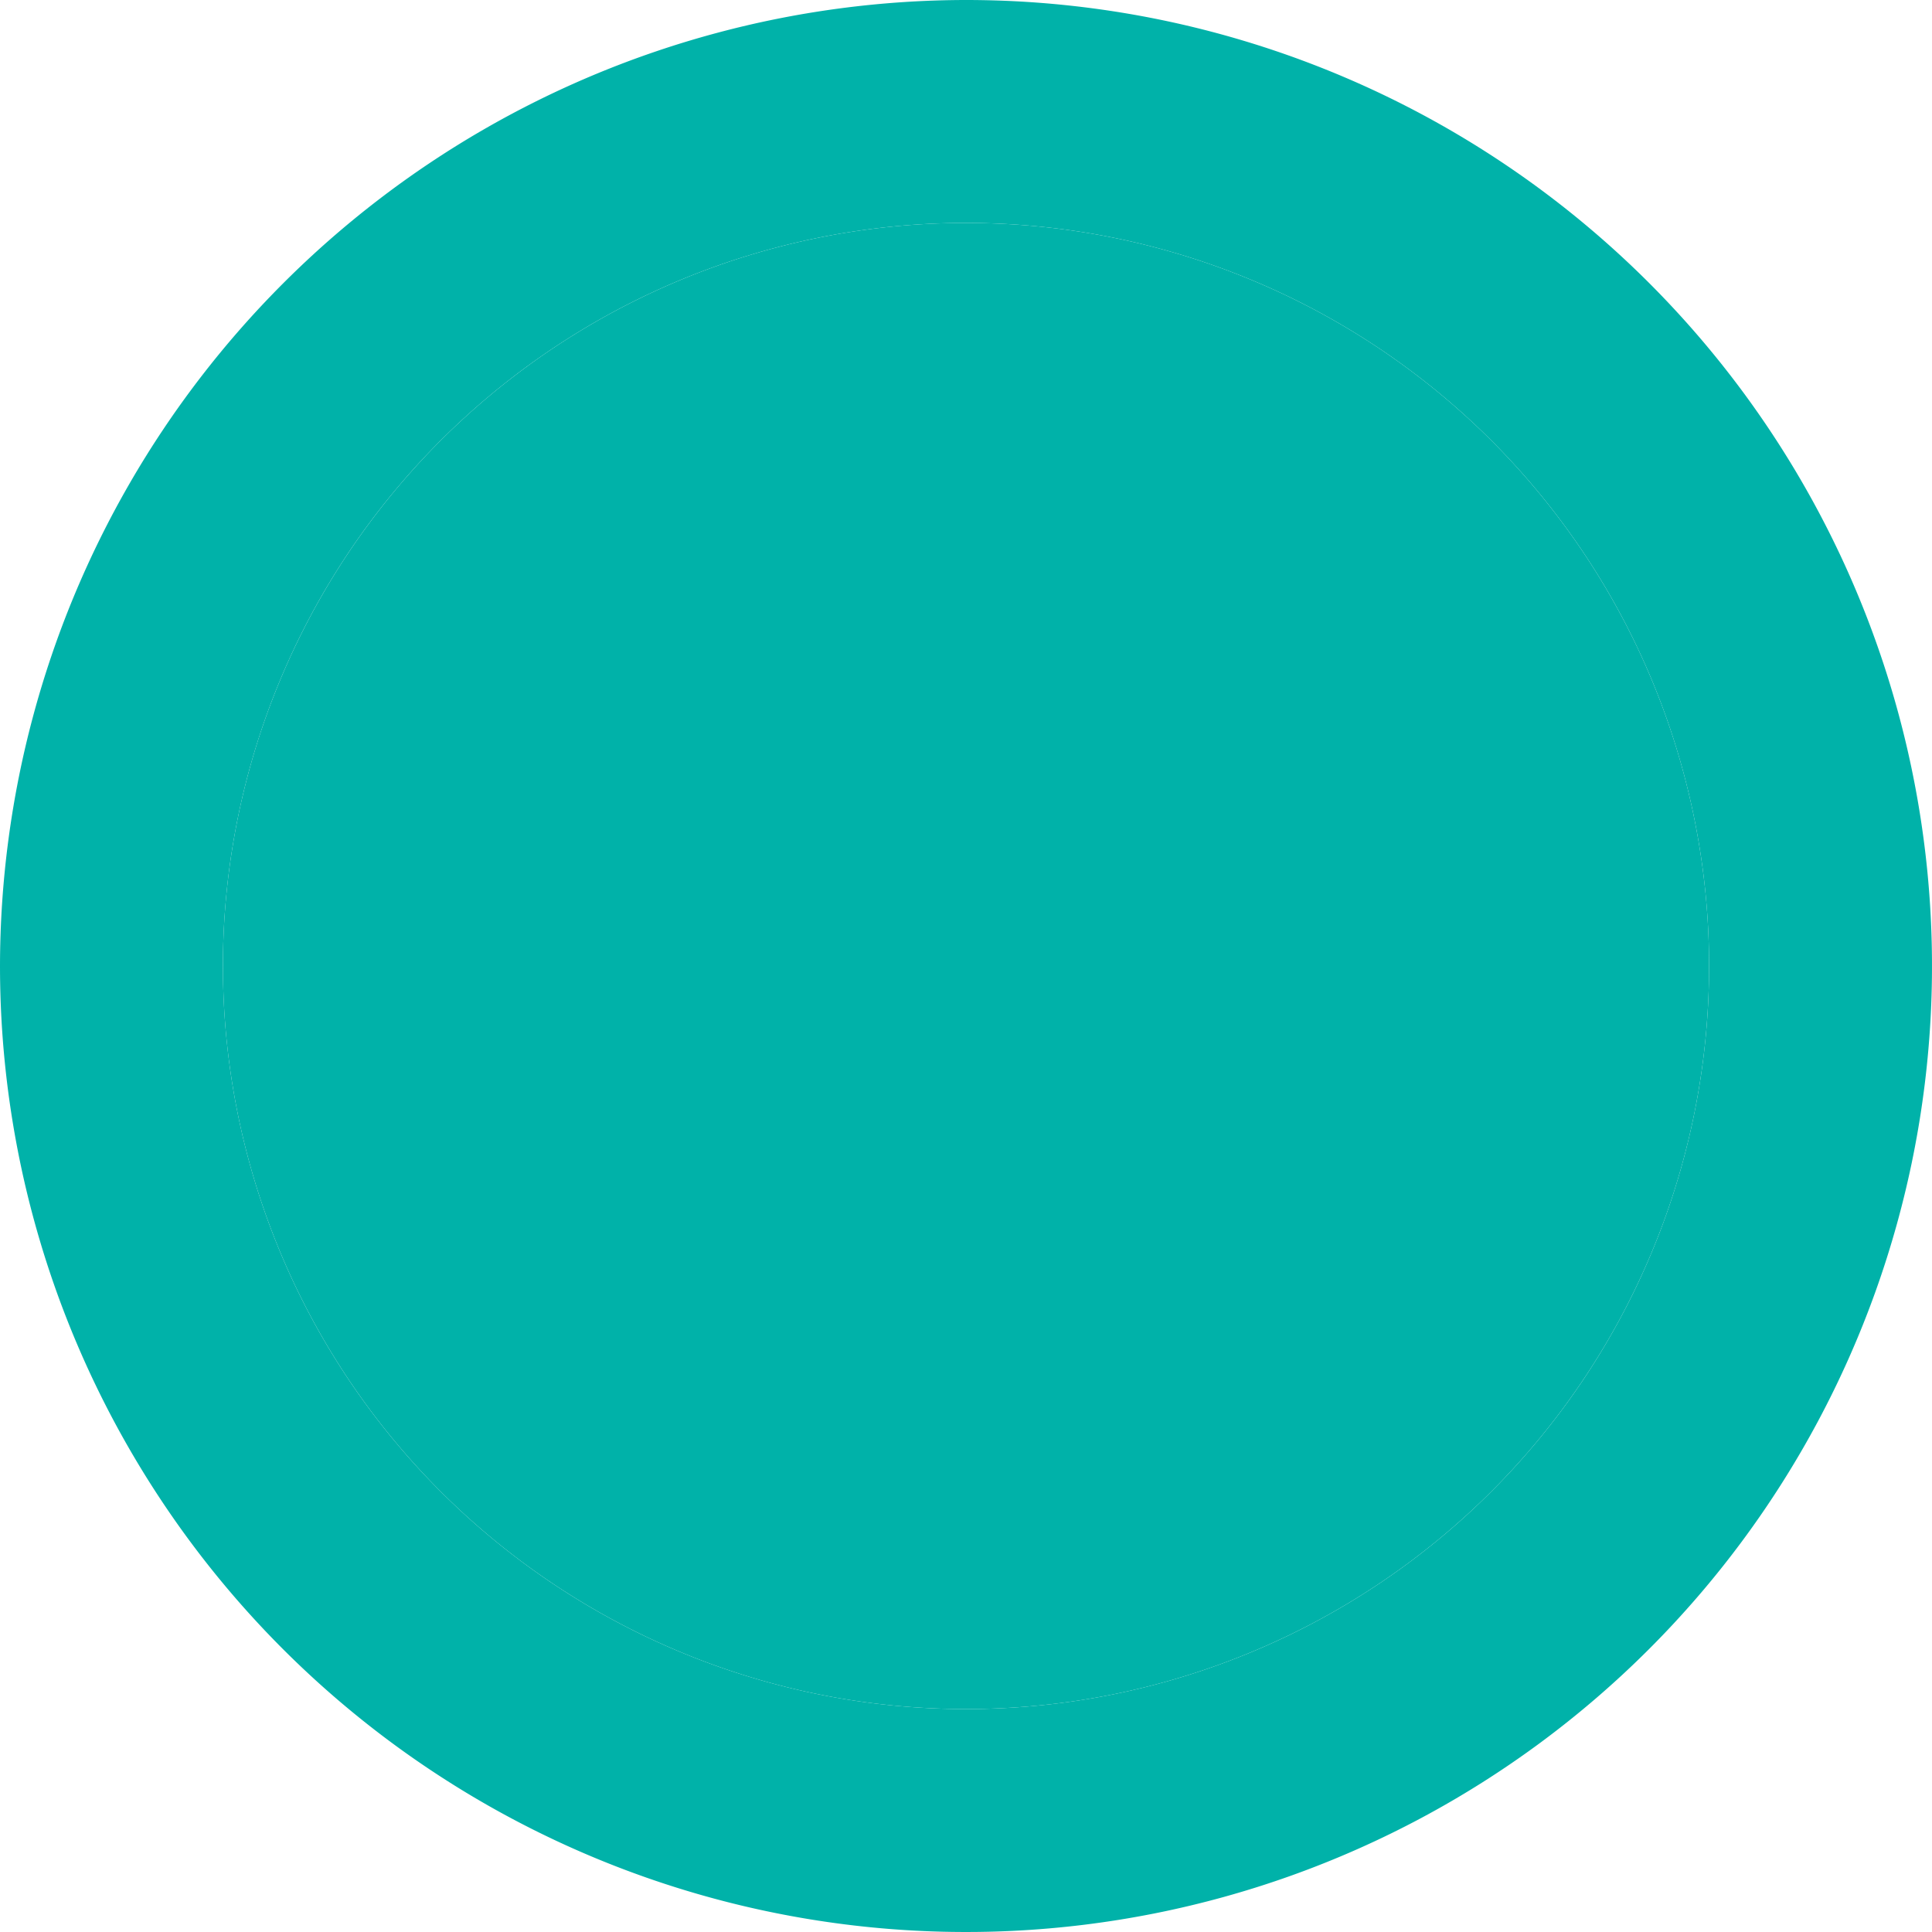 <?xml version="1.0" encoding="UTF-8"?> <svg xmlns="http://www.w3.org/2000/svg" width="52" height="52" viewBox="0 0 52 52"><path d="M26 6A20 20 0 1 1 6 26 20 20 0 0 1 26 6Z" fill="#00b2a9"></path><path d="M26 6a20 20 0 1 0 20 20A20 20 0 0 0 26 6m0-6A26 26 0 1 1 0 26 26.029 26.029 0 0 1 26 0Z" fill="#00b2a930"></path></svg> 